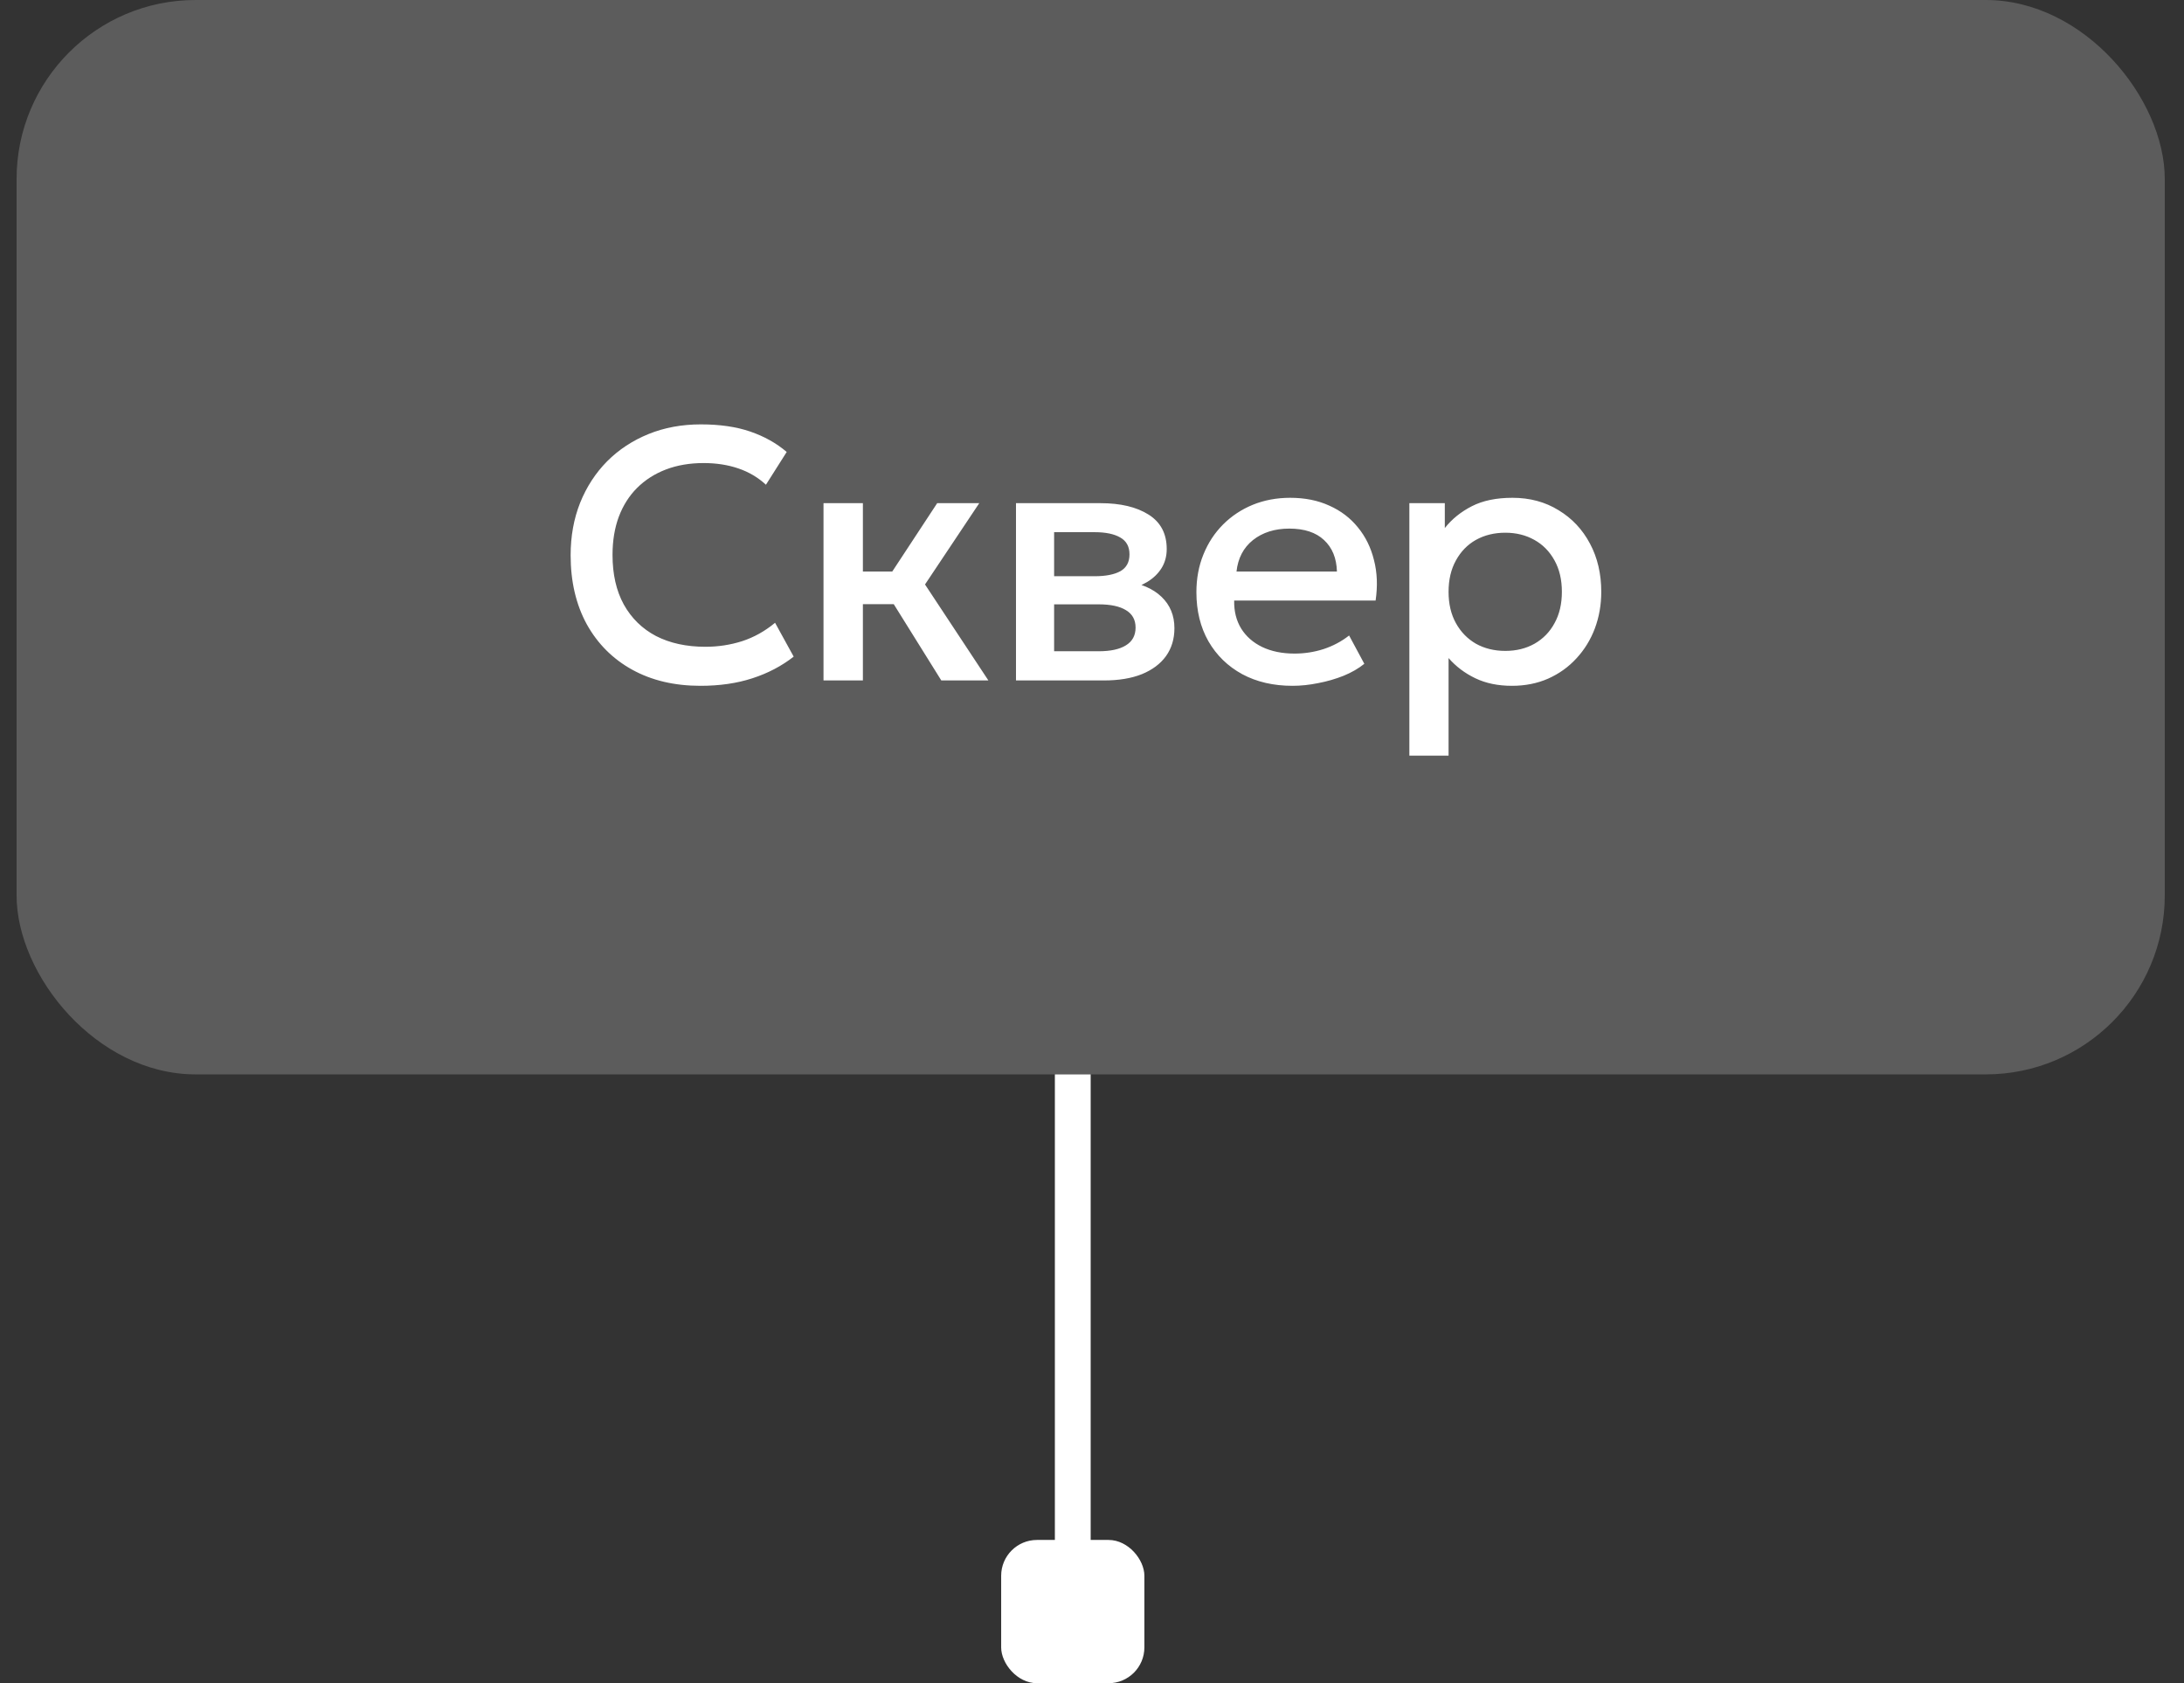 <?xml version="1.0" encoding="UTF-8"?> <svg xmlns="http://www.w3.org/2000/svg" width="61" height="47" viewBox="0 0 61 47" fill="none"><rect x="0" y="0" width="61" height="47" fill="#333333" stroke="none"/><path d="M29.963 30V44" stroke="white"></path><rect x="27.963" y="43" width="4" height="4" rx="1" fill="white"></rect><rect x="0.463" width="60" height="30" rx="5" fill="white" fill-opacity="0.2"></rect><path d="M19.563 19.15C18.837 19.15 18.202 19 17.658 18.7C17.115 18.4 16.692 17.977 16.388 17.43C16.088 16.88 15.938 16.238 15.938 15.505C15.938 14.972 16.027 14.483 16.203 14.04C16.383 13.593 16.635 13.207 16.958 12.88C17.285 12.553 17.67 12.3 18.113 12.12C18.557 11.94 19.043 11.85 19.573 11.85C20.107 11.85 20.567 11.917 20.953 12.05C21.343 12.183 21.683 12.373 21.973 12.62L21.393 13.535C21.173 13.332 20.917 13.18 20.623 13.08C20.33 12.98 20.007 12.93 19.653 12.93C19.263 12.93 18.912 12.99 18.598 13.11C18.285 13.23 18.017 13.402 17.793 13.625C17.573 13.845 17.403 14.113 17.283 14.43C17.167 14.743 17.108 15.098 17.108 15.495C17.108 16.035 17.213 16.497 17.423 16.88C17.637 17.263 17.937 17.557 18.323 17.76C18.713 17.96 19.173 18.06 19.703 18.06C20.057 18.06 20.397 18.008 20.723 17.905C21.053 17.798 21.362 17.627 21.648 17.39L22.168 18.335C21.832 18.598 21.447 18.8 21.013 18.94C20.583 19.08 20.1 19.15 19.563 19.15ZM26.291 19L24.651 16.37L26.176 14.05H27.351L25.836 16.32L27.606 19H26.291ZM23.001 19V14.05H24.101V15.96H25.591V16.87H24.101V19H23.001ZM28.377 19V14.05H30.737C31.297 14.05 31.745 14.157 32.082 14.37C32.419 14.583 32.587 14.903 32.587 15.33C32.587 15.53 32.539 15.708 32.442 15.865C32.346 16.018 32.212 16.147 32.042 16.25C31.872 16.353 31.674 16.428 31.447 16.475L31.427 16.23C31.864 16.29 32.202 16.435 32.442 16.665C32.682 16.895 32.802 17.187 32.802 17.54C32.802 17.84 32.724 18.1 32.567 18.32C32.41 18.537 32.185 18.705 31.892 18.825C31.599 18.942 31.247 19 30.837 19H28.377ZM29.442 18.185H30.687C31.017 18.185 31.27 18.13 31.447 18.02C31.627 17.91 31.717 17.745 31.717 17.525C31.717 17.308 31.629 17.147 31.452 17.04C31.276 16.93 31.02 16.875 30.687 16.875H29.297V16.09H30.572C30.882 16.09 31.122 16.043 31.292 15.95C31.462 15.853 31.547 15.697 31.547 15.48C31.547 15.263 31.462 15.107 31.292 15.01C31.122 14.91 30.882 14.86 30.572 14.86H29.442V18.185ZM36.101 19.15C35.568 19.15 35.1 19.042 34.696 18.825C34.293 18.605 33.978 18.298 33.751 17.905C33.528 17.512 33.416 17.055 33.416 16.535C33.416 16.155 33.481 15.805 33.611 15.485C33.741 15.162 33.925 14.882 34.161 14.645C34.398 14.408 34.675 14.225 34.991 14.095C35.311 13.965 35.66 13.9 36.036 13.9C36.446 13.9 36.811 13.973 37.131 14.12C37.451 14.263 37.716 14.465 37.926 14.725C38.14 14.985 38.29 15.29 38.376 15.64C38.466 15.987 38.481 16.363 38.421 16.77H34.471C34.465 17.067 34.53 17.327 34.666 17.55C34.803 17.77 34.998 17.942 35.251 18.065C35.508 18.188 35.81 18.25 36.156 18.25C36.436 18.25 36.706 18.208 36.966 18.125C37.23 18.038 37.468 17.912 37.681 17.745L38.106 18.535C37.946 18.665 37.753 18.777 37.526 18.87C37.3 18.96 37.063 19.028 36.816 19.075C36.57 19.125 36.331 19.15 36.101 19.15ZM34.536 15.96H37.341C37.331 15.587 37.211 15.293 36.981 15.08C36.755 14.867 36.431 14.76 36.011 14.76C35.605 14.76 35.266 14.867 34.996 15.08C34.73 15.293 34.576 15.587 34.536 15.96ZM39.364 21.1V14.05H40.354V14.745C40.551 14.495 40.802 14.292 41.109 14.135C41.416 13.978 41.794 13.9 42.244 13.9C42.727 13.9 43.156 14.015 43.529 14.245C43.906 14.472 44.199 14.783 44.409 15.18C44.619 15.573 44.724 16.022 44.724 16.525C44.724 16.888 44.664 17.23 44.544 17.55C44.424 17.867 44.252 18.145 44.029 18.385C43.809 18.625 43.546 18.813 43.239 18.95C42.936 19.083 42.599 19.15 42.229 19.15C41.842 19.15 41.502 19.08 41.209 18.94C40.916 18.8 40.666 18.612 40.459 18.375V21.1H39.364ZM42.044 18.175C42.351 18.175 42.622 18.108 42.859 17.975C43.099 17.838 43.286 17.647 43.419 17.4C43.556 17.153 43.624 16.862 43.624 16.525C43.624 16.188 43.556 15.897 43.419 15.65C43.282 15.4 43.094 15.208 42.854 15.075C42.617 14.942 42.347 14.875 42.044 14.875C41.737 14.875 41.464 14.942 41.224 15.075C40.987 15.208 40.801 15.4 40.664 15.65C40.527 15.897 40.459 16.188 40.459 16.525C40.459 16.862 40.527 17.153 40.664 17.4C40.801 17.647 40.987 17.838 41.224 17.975C41.464 18.108 41.737 18.175 42.044 18.175Z" fill="white"></path></svg> 